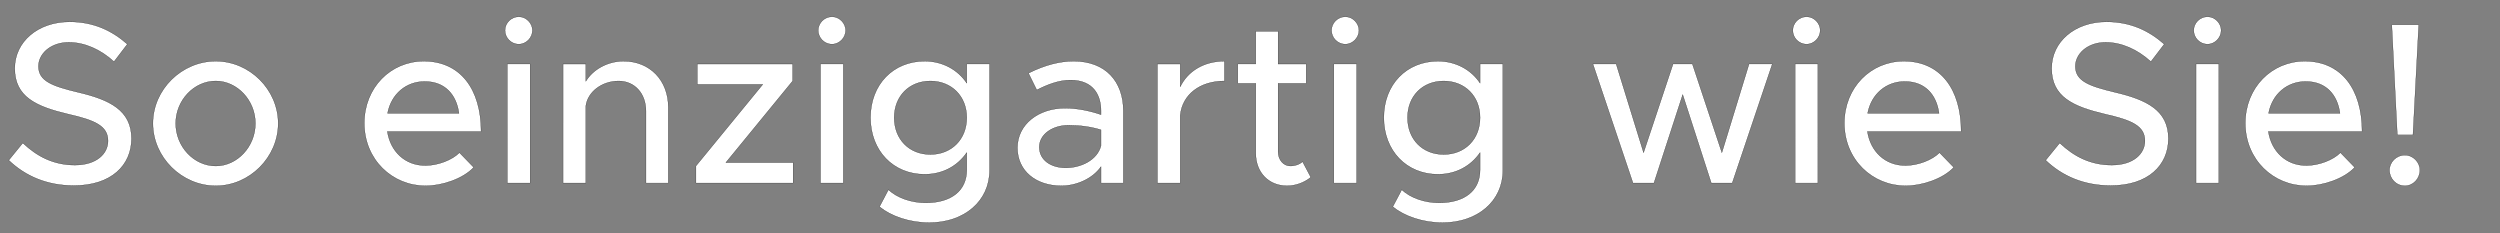 <svg width="246.54" height="23" viewBox="0 0 246.54 23" xmlns="http://www.w3.org/2000/svg"><rect x="0" y="0" width="246.54" height="23" fill="#808080" stroke="none"/><g fill="#fff" stroke="#000"><path d="M7.29 18.3c3.679 0 5.678-1.999 5.678-4.633 0-2.793-2.158-3.838-5.27-4.565C5.134 8.49 3.794 7.99 3.794 6.536c0-1.25 1.226-2.362 2.975-2.362 1.59 0 3.156.704 4.474 1.908l1.317-1.726c-1.5-1.317-3.293-2.203-5.7-2.203-3.135 0-5.406 1.976-5.406 4.587 0 2.816 2.112 3.77 5.292 4.52 2.612.59 3.906 1.158 3.906 2.634 0 1.25-1.113 2.385-3.27 2.385-2.112 0-3.747-.863-5.133-2.18L.863 15.801C2.521 17.392 4.678 18.3 7.29 18.3zM21.28 18.323c3.338 0 6.154-2.817 6.154-6.155s-2.816-6.132-6.155-6.132c-3.36 0-6.2 2.794-6.2 6.132 0 3.338 2.84 6.155 6.2 6.155zm0-1.954c-2.158 0-3.952-1.907-3.952-4.2 0-2.272 1.794-4.18 3.951-4.18 2.112 0 3.907 1.908 3.907 4.18 0 2.293-1.795 4.2-3.907 4.2zM41.946 16.324c-2.021 0-3.452-1.408-3.747-3.361h9.243c0-4.201-2.067-6.927-5.655-6.927-3.248 0-5.86 2.59-5.86 6.11 0 3.61 2.771 6.177 6.041 6.177 1.658 0 3.702-.704 4.747-1.817l-1.408-1.454c-.704.727-2.135 1.272-3.361 1.272zm-.068-8.29c2.02 0 3.134 1.318 3.383 3.135h-7.04c.364-1.908 1.84-3.134 3.657-3.134zM51.166 4.356c.727 0 1.34-.636 1.34-1.363 0-.704-.613-1.34-1.34-1.34-.772 0-1.363.636-1.363 1.34 0 .727.59 1.363 1.363 1.363zM50.031 18.05h2.248V6.309H50.03zM61.5 6.036c-1.59 0-3.021.818-3.725 1.976V6.31h-2.249V18.05h2.249v-7.608C57.956 9.057 59.365 7.99 61 7.99c1.59 0 2.702 1.227 2.702 2.975v7.086h2.203v-7.472c0-2.657-1.817-4.542-4.406-4.542zM68.63 18.05h9.584v-2.021h-6.631l6.585-8.04V6.31h-9.402V8.33h6.45l-6.586 8.04zM82.052 4.356c.727 0 1.34-.636 1.34-1.363 0-.704-.613-1.34-1.34-1.34-.772 0-1.363.636-1.363 1.34 0 .727.59 1.363 1.363 1.363zM80.916 18.05h2.249V6.309h-2.249zM95.337 6.309v1.885c-.885-1.317-2.384-2.158-4.156-2.158-3.088 0-5.336 2.294-5.336 5.564s2.248 5.587 5.336 5.587c1.772 0 3.225-.795 4.156-2.135v1.704c0 2.043-1.521 3.247-4.042 3.247-1.408 0-2.816-.477-3.68-1.294l-.885 1.68c1.113.909 2.93 1.567 4.906 1.567 3.474 0 5.95-2.135 5.95-5.155V6.309zm-3.588 8.925c-2.09 0-3.565-1.499-3.565-3.634 0-2.112 1.476-3.61 3.565-3.61 2.09 0 3.588 1.498 3.588 3.61 0 2.135-1.499 3.634-3.588 3.634zM105.875 6.036c-1.295 0-2.77.341-4.451 1.181l.817 1.658c1.022-.522 2.158-.976 3.316-.976 2.34 0 3.02 1.567 3.02 3.043v.363c-1.135-.386-2.384-.636-3.542-.636-2.59 0-4.701 1.567-4.701 3.906 0 2.294 1.84 3.748 4.337 3.748 1.431 0 3.043-.66 3.906-1.885v1.612h2.203v-7.108c0-2.907-1.748-4.906-4.905-4.906zm-.772 10.515c-1.476 0-2.612-.772-2.612-2.044s1.317-2.157 2.884-2.157c1.158 0 2.249.159 3.202.454v1.567c-.386 1.453-2.02 2.18-3.474 2.18zM116.39 8.557V6.31h-2.249V18.05h2.249v-6.677c.204-2.044 1.93-3.384 4.36-3.384V6.036c-2.021 0-3.61.977-4.36 2.521zM128.449 15.938c-.25.25-.704.431-1.204.431-.658 0-1.203-.59-1.203-1.408V8.216h2.77V6.31h-2.77V3.084h-2.203v3.225h-1.772v1.907h1.772v6.904c0 1.885 1.271 3.203 3.088 3.203.84 0 1.703-.318 2.34-.84zM132.673 4.356c.727 0 1.34-.636 1.34-1.363 0-.704-.613-1.34-1.34-1.34-.772 0-1.363.636-1.363 1.34 0 .727.59 1.363 1.363 1.363zm-1.136 13.694h2.249V6.309h-2.249zM145.958 6.309v1.885c-.885-1.317-2.384-2.158-4.156-2.158-3.088 0-5.336 2.294-5.336 5.564s2.248 5.587 5.336 5.587c1.772 0 3.225-.795 4.156-2.135v1.704c0 2.043-1.521 3.247-4.042 3.247-1.408 0-2.816-.477-3.68-1.294l-.885 1.68c1.113.909 2.93 1.567 4.906 1.567 3.474 0 5.95-2.135 5.95-5.155V6.309zm-3.588 8.925c-2.09 0-3.565-1.499-3.565-3.634 0-2.112 1.476-3.61 3.565-3.61 2.09 0 3.588 1.498 3.588 3.61 0 2.135-1.499 3.634-3.588 3.634z" stroke-width=".023"/></g><g fill="#fff" stroke="#000"><path d="M161.038 18.05h2.067l2.838-8.72 2.816 8.72h2.067l3.952-11.741h-2.294l-2.68 8.743-2.907-8.743h-1.907l-2.907 8.743-2.703-8.743h-2.294zM178.161 4.356c.727 0 1.34-.636 1.34-1.363 0-.704-.613-1.34-1.34-1.34-.772 0-1.362.636-1.362 1.34 0 .727.59 1.363 1.362 1.363zm-1.135 13.694h2.248V6.309h-2.248zM187.904 16.324c-2.021 0-3.452-1.408-3.747-3.361h9.243c0-4.201-2.067-6.927-5.655-6.927-3.247 0-5.86 2.59-5.86 6.11 0 3.61 2.772 6.177 6.042 6.177 1.658 0 3.702-.704 4.746-1.817l-1.408-1.454c-.704.727-2.135 1.272-3.36 1.272zm-.068-8.29c2.021 0 3.134 1.318 3.384 3.135h-7.04c.363-1.908 1.84-3.134 3.656-3.134zM208.162 18.3c3.679 0 5.677-1.999 5.677-4.633 0-2.793-2.157-3.838-5.269-4.565-2.566-.613-3.906-1.113-3.906-2.566 0-1.25 1.227-2.362 2.975-2.362 1.59 0 3.157.704 4.474 1.908l1.317-1.726c-1.499-1.317-3.293-2.203-5.7-2.203-3.134 0-5.405 1.976-5.405 4.587 0 2.816 2.112 3.77 5.292 4.52 2.611.59 3.906 1.158 3.906 2.634 0 1.25-1.113 2.385-3.27 2.385-2.113 0-3.748-.863-5.133-2.18l-1.385 1.703c1.657 1.59 3.815 2.498 6.427 2.498zM217.7 4.356c.727 0 1.34-.636 1.34-1.363 0-.704-.613-1.34-1.34-1.34-.772 0-1.363.636-1.363 1.34 0 .727.59 1.363 1.363 1.363zm-1.136 13.694h2.249V6.309h-2.249zM227.443 16.324c-2.022 0-3.452-1.408-3.748-3.361h9.243c0-4.201-2.066-6.927-5.654-6.927-3.248 0-5.86 2.59-5.86 6.11 0 3.61 2.771 6.177 6.041 6.177 1.658 0 3.702-.704 4.747-1.817l-1.408-1.454c-.704.727-2.135 1.272-3.361 1.272zm-.069-8.29c2.022 0 3.134 1.318 3.384 3.135h-7.04c.363-1.908 1.84-3.134 3.656-3.134zM236.413 13.304h1.544l.568-10.856h-2.657zm.75 5.019c.817 0 1.476-.704 1.476-1.545 0-.772-.659-1.476-1.477-1.476-.863 0-1.521.704-1.521 1.476 0 .84.658 1.545 1.521 1.545z" stroke-width=".023"/></g></svg>